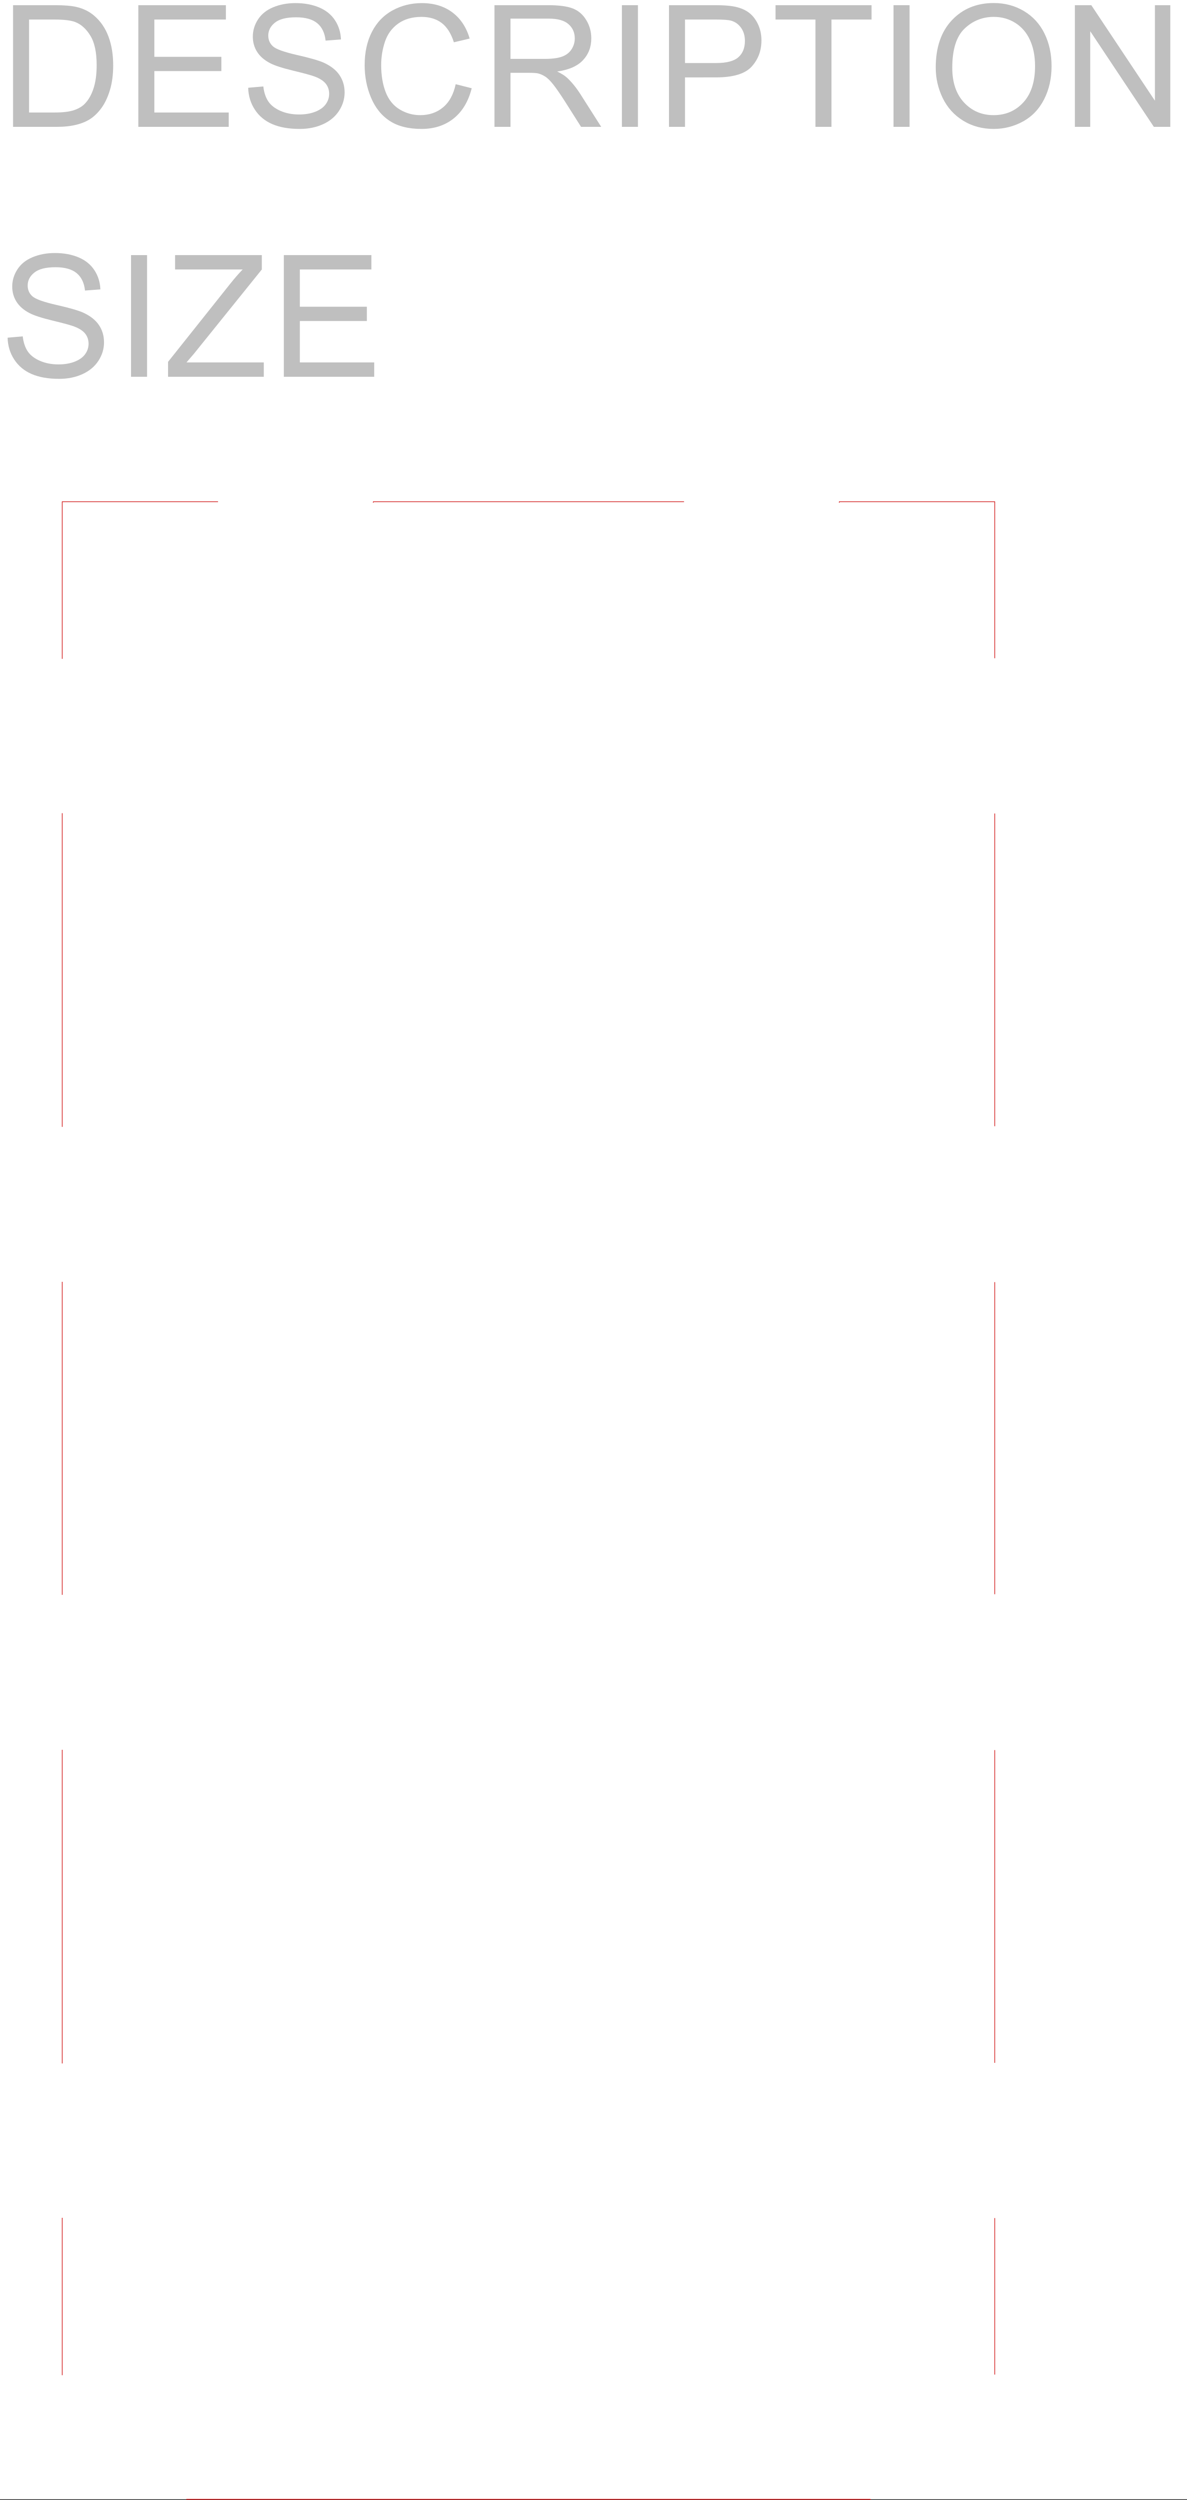 <svg xmlns="http://www.w3.org/2000/svg" xmlns:xlink="http://www.w3.org/1999/xlink" width="1422.484" height="2994.24"><rect width="100%" height="100%" fill="#333333" stroke="none"/><defs><path id="a" d="m9.11-46.813 18.124-1.593c.852 7.293 2.848 13.277 5.985 17.953 3.133 4.668 8 8.445 14.593 11.328 6.602 2.875 14.032 4.313 22.282 4.313 7.332 0 13.8-1.094 19.406-3.282 5.613-2.187 9.79-5.18 12.531-8.984 2.739-3.813 4.11-7.973 4.11-12.485 0-4.57-1.325-8.562-3.97-11.968-2.636-3.414-6.991-6.285-13.062-8.61-3.898-1.52-12.511-3.882-25.843-7.093-13.336-3.22-22.672-6.254-28.016-9.11-6.938-3.633-12.105-8.148-15.5-13.547-3.398-5.406-5.094-11.457-5.094-18.156 0-7.351 2.078-14.226 6.235-20.625 4.156-6.394 10.226-11.25 18.218-14.562 7.989-3.313 16.864-4.97 26.625-4.97 10.758 0 20.25 1.743 28.47 5.22 8.218 3.48 14.534 8.601 18.952 15.359 4.426 6.762 6.805 14.418 7.14 22.969l-18.421 1.39c-.992-9.218-4.34-16.175-10.047-20.875-5.71-4.707-14.14-7.062-25.297-7.062-11.617 0-20.078 2.14-25.39 6.422-5.313 4.273-7.97 9.422-7.97 15.453 0 5.23 1.88 9.539 5.642 12.922 3.695 3.375 13.347 6.84 28.953 10.39 15.613 3.543 26.32 6.637 32.125 9.282 8.457 3.906 14.695 8.859 18.718 14.859 4.032 6 6.047 12.906 6.047 20.719 0 7.761-2.215 15.07-6.64 21.922-4.43 6.855-10.782 12.187-19.063 16C90.672.574 81.348 2.484 70.984 2.484 57.848 2.484 46.844.56 37.97-3.28c-8.875-3.844-15.84-9.625-20.89-17.344-5.056-7.719-7.712-16.445-7.97-26.188zm0 0"/><path id="b" d="M18.906 0v-145.719h19.219V0Zm0 0"/><path id="c" d="M4.063 0v-17.89l74.343-93.329c5.281-6.625 10.301-12.39 15.063-17.297h-81v-17.203h103.969v17.203L34.953-27.438l-8.812 10.235h92.672V0Zm0 0"/><path id="d" d="M16.047 0v-145.719h104.937v17.203H35.25v44.625h80.297v17.094H35.25v49.594h89.11V0Zm0 0"/><path id="e" d="M15.64 0v-145.719h50c11.29 0 19.907.7 25.844 2.094 8.313 1.918 15.407 5.398 21.282 10.438 7.656 6.492 13.379 14.789 17.171 24.89 3.801 10.106 5.704 21.652 5.704 34.64 0 11.075-1.29 20.887-3.86 29.438-2.574 8.543-5.875 15.617-9.906 21.219-4.023 5.594-8.43 10-13.219 13.219-4.781 3.21-10.558 5.64-17.328 7.297C84.566-.828 76.797 0 68.016 0Zm19.204-17.203h31c9.57 0 17.078-.89 22.515-2.672 5.446-1.79 9.79-4.313 13.032-7.563 4.55-4.57 8.097-10.718 10.64-18.437 2.54-7.719 3.813-17.078 3.813-28.078 0-15.238-2.496-26.945-7.485-35.125-4.98-8.188-11.039-13.672-18.171-16.453-5.149-1.989-13.43-2.985-24.844-2.985h-30.5zm0 0"/><path id="f" d="m119.203-51.094 19.203 4.875c-4.023 15.836-11.265 27.914-21.734 36.235C106.21-1.672 93.426 2.484 78.312 2.484c-15.648 0-28.37-3.195-38.171-9.593-9.805-6.395-17.262-15.657-22.375-27.782-5.118-12.125-7.672-25.144-7.672-39.062 0-15.176 2.883-28.41 8.656-39.703 5.781-11.301 14-19.883 24.656-25.75 10.664-5.864 22.399-8.797 35.203-8.797 14.52 0 26.727 3.715 36.625 11.14 9.907 7.418 16.805 17.856 20.704 31.313l-18.907 4.469c-3.375-10.602-8.265-18.32-14.672-23.156-6.398-4.844-14.445-7.266-24.14-7.266-11.156 0-20.48 2.687-27.969 8.062-7.492 5.368-12.758 12.57-15.797 21.61-3.031 9.043-4.547 18.37-4.547 27.984 0 12.387 1.797 23.203 5.39 32.453 3.595 9.242 9.188 16.149 16.782 20.719 7.594 4.574 15.813 6.86 24.656 6.86 10.758 0 19.868-3.114 27.329-9.344 7.457-6.227 12.503-15.473 15.14-27.735zm0 0"/><path id="g" d="M15.938 0v-145.719h64.359c12.937 0 22.77 1.313 29.5 3.938 6.726 2.617 12.101 7.234 16.125 13.86 4.031 6.624 6.047 13.948 6.047 21.968 0 10.336-3.336 19.047-10 26.14-6.668 7.094-16.961 11.602-30.875 13.516 5.07 2.45 8.93 4.867 11.578 7.25 5.601 5.18 10.914 11.64 15.937 19.39L143.86 0h-24.156l-19.219-30.313c-5.605-8.75-10.226-15.44-13.859-20.078-3.625-4.632-6.875-7.879-9.75-9.734-2.867-1.863-5.79-3.16-8.766-3.89-2.18-.458-5.742-.688-10.687-.688H35.14V0ZM35.14-81.406h41.297c8.769 0 15.628-.91 20.578-2.735 4.957-1.82 8.722-4.738 11.296-8.75 2.57-4.007 3.86-8.363 3.86-13.062 0-6.895-2.496-12.563-7.484-17-4.981-4.438-12.844-6.656-23.594-6.656H35.14Zm0 0"/><path id="h" d="M15.64 0v-145.719h54.75c9.633 0 16.993.465 22.079 1.39 7.133 1.2 13.11 3.47 17.922 6.813 4.82 3.344 8.703 8.032 11.64 14.063 2.938 6.031 4.406 12.656 4.406 19.875 0 12.398-3.93 22.887-11.78 31.469-7.856 8.586-22.048 12.875-42.579 12.875H34.844V0Zm19.204-76.438h37.531c12.406 0 21.21-2.316 26.422-6.953 5.219-4.632 7.828-11.16 7.828-19.578 0-6.101-1.54-11.32-4.61-15.656-3.062-4.344-7.105-7.21-12.124-8.61-3.23-.85-9.2-1.28-17.907-1.28h-37.14Zm0 0"/><path id="i" d="M52.578 0v-128.516H4.75v-17.203h115.047v17.203H71.78V0Zm0 0"/><path id="j" d="M9.797-70.969c0-24.187 6.469-43.117 19.406-56.797 12.938-13.687 29.633-20.53 50.094-20.53 13.406 0 25.484 3.214 36.234 9.64 10.758 6.43 18.961 15.39 24.61 26.89 5.644 11.493 8.468 24.528 8.468 39.11 0 14.773-2.976 27.992-8.921 39.656-5.938 11.668-14.356 20.5-25.25 26.5C103.55-.508 91.805 2.484 79.203 2.484c-13.656 0-25.867-3.312-36.625-9.937C31.816-14.078 23.66-23.117 18.11-34.578c-5.543-11.469-8.312-23.598-8.312-36.39zm19.812.297c0 17.563 4.696 31.399 14.094 41.5C53.11-19.066 64.91-14.016 79.11-14.016c14.446 0 26.344-5.097 35.688-15.296C124.14-39.52 128.813-54 128.813-72.75c0-11.863-2-22.219-6-31.063-3.993-8.851-9.829-15.71-17.516-20.578-7.688-4.875-16.32-7.312-25.89-7.312-13.594 0-25.294 4.687-35.094 14.062-9.805 9.375-14.704 25.032-14.704 46.97zm0 0"/><path id="k" d="M15.438 0v-145.719H35.14l76.234 114.406v-114.406h18.422V0h-19.703L33.859-114.5V0Zm0 0"/></defs><path fill="#fff" d="M0 2993.144h1422.484V0H0Zm0 0"/><g fill="#bfbfbf" transform="translate(0 .96)"><use xlink:href="#a" width="100%" height="100%" y="450.278"/><use xlink:href="#b" width="100%" height="100%" x="138.109" y="450.278"/><use xlink:href="#c" width="100%" height="100%" x="197.339" y="450.278"/><use xlink:href="#d" width="100%" height="100%" x="324.092" y="450.278"/></g><g fill="#bfbfbf" transform="translate(0 .96)"><use xlink:href="#e" width="100%" height="100%" y="150.964"/><use xlink:href="#d" width="100%" height="100%" x="149.734" y="150.964"/><use xlink:href="#a" width="100%" height="100%" x="288.315" y="150.964"/><use xlink:href="#f" width="100%" height="100%" x="426.896" y="150.964"/><use xlink:href="#g" width="100%" height="100%" x="576.63" y="150.964"/><use xlink:href="#b" width="100%" height="100%" x="726.364" y="150.964"/><use xlink:href="#h" width="100%" height="100%" x="786.067" y="150.964"/><use xlink:href="#i" width="100%" height="100%" x="924.648" y="150.964"/><use xlink:href="#b" width="100%" height="100%" x="1051.874" y="150.964"/><use xlink:href="#j" width="100%" height="100%" x="1111.576" y="150.964"/><use xlink:href="#k" width="100%" height="100%" x="1272.665" y="150.964"/></g><path fill="none" stroke="red" stroke-linecap="square" stroke-linejoin="bevel" stroke-miterlimit="10" stroke-width=".729" d="M223.664 2993.144h819.324v.731"/><path fill="none" stroke="#c00" stroke-linecap="square" stroke-linejoin="bevel" stroke-miterlimit="10" stroke-width=".729" d="M74.555 600.871v187.82m0 185.579v374.914m0 186.308v374.13m0 186.312v374.91m0 185.578v187.82M1192.102 600.871h-186.364v.73m-186.363-.73H447.332v.73m-186.414-.73H74.555v.73M1192.102 2843.46v-187.038.73m0-187.039v-374.18.782m0-187.82v-373.403.73m0-187.82V974.27v.73m0-187.04V600.872v.73"/></svg>
